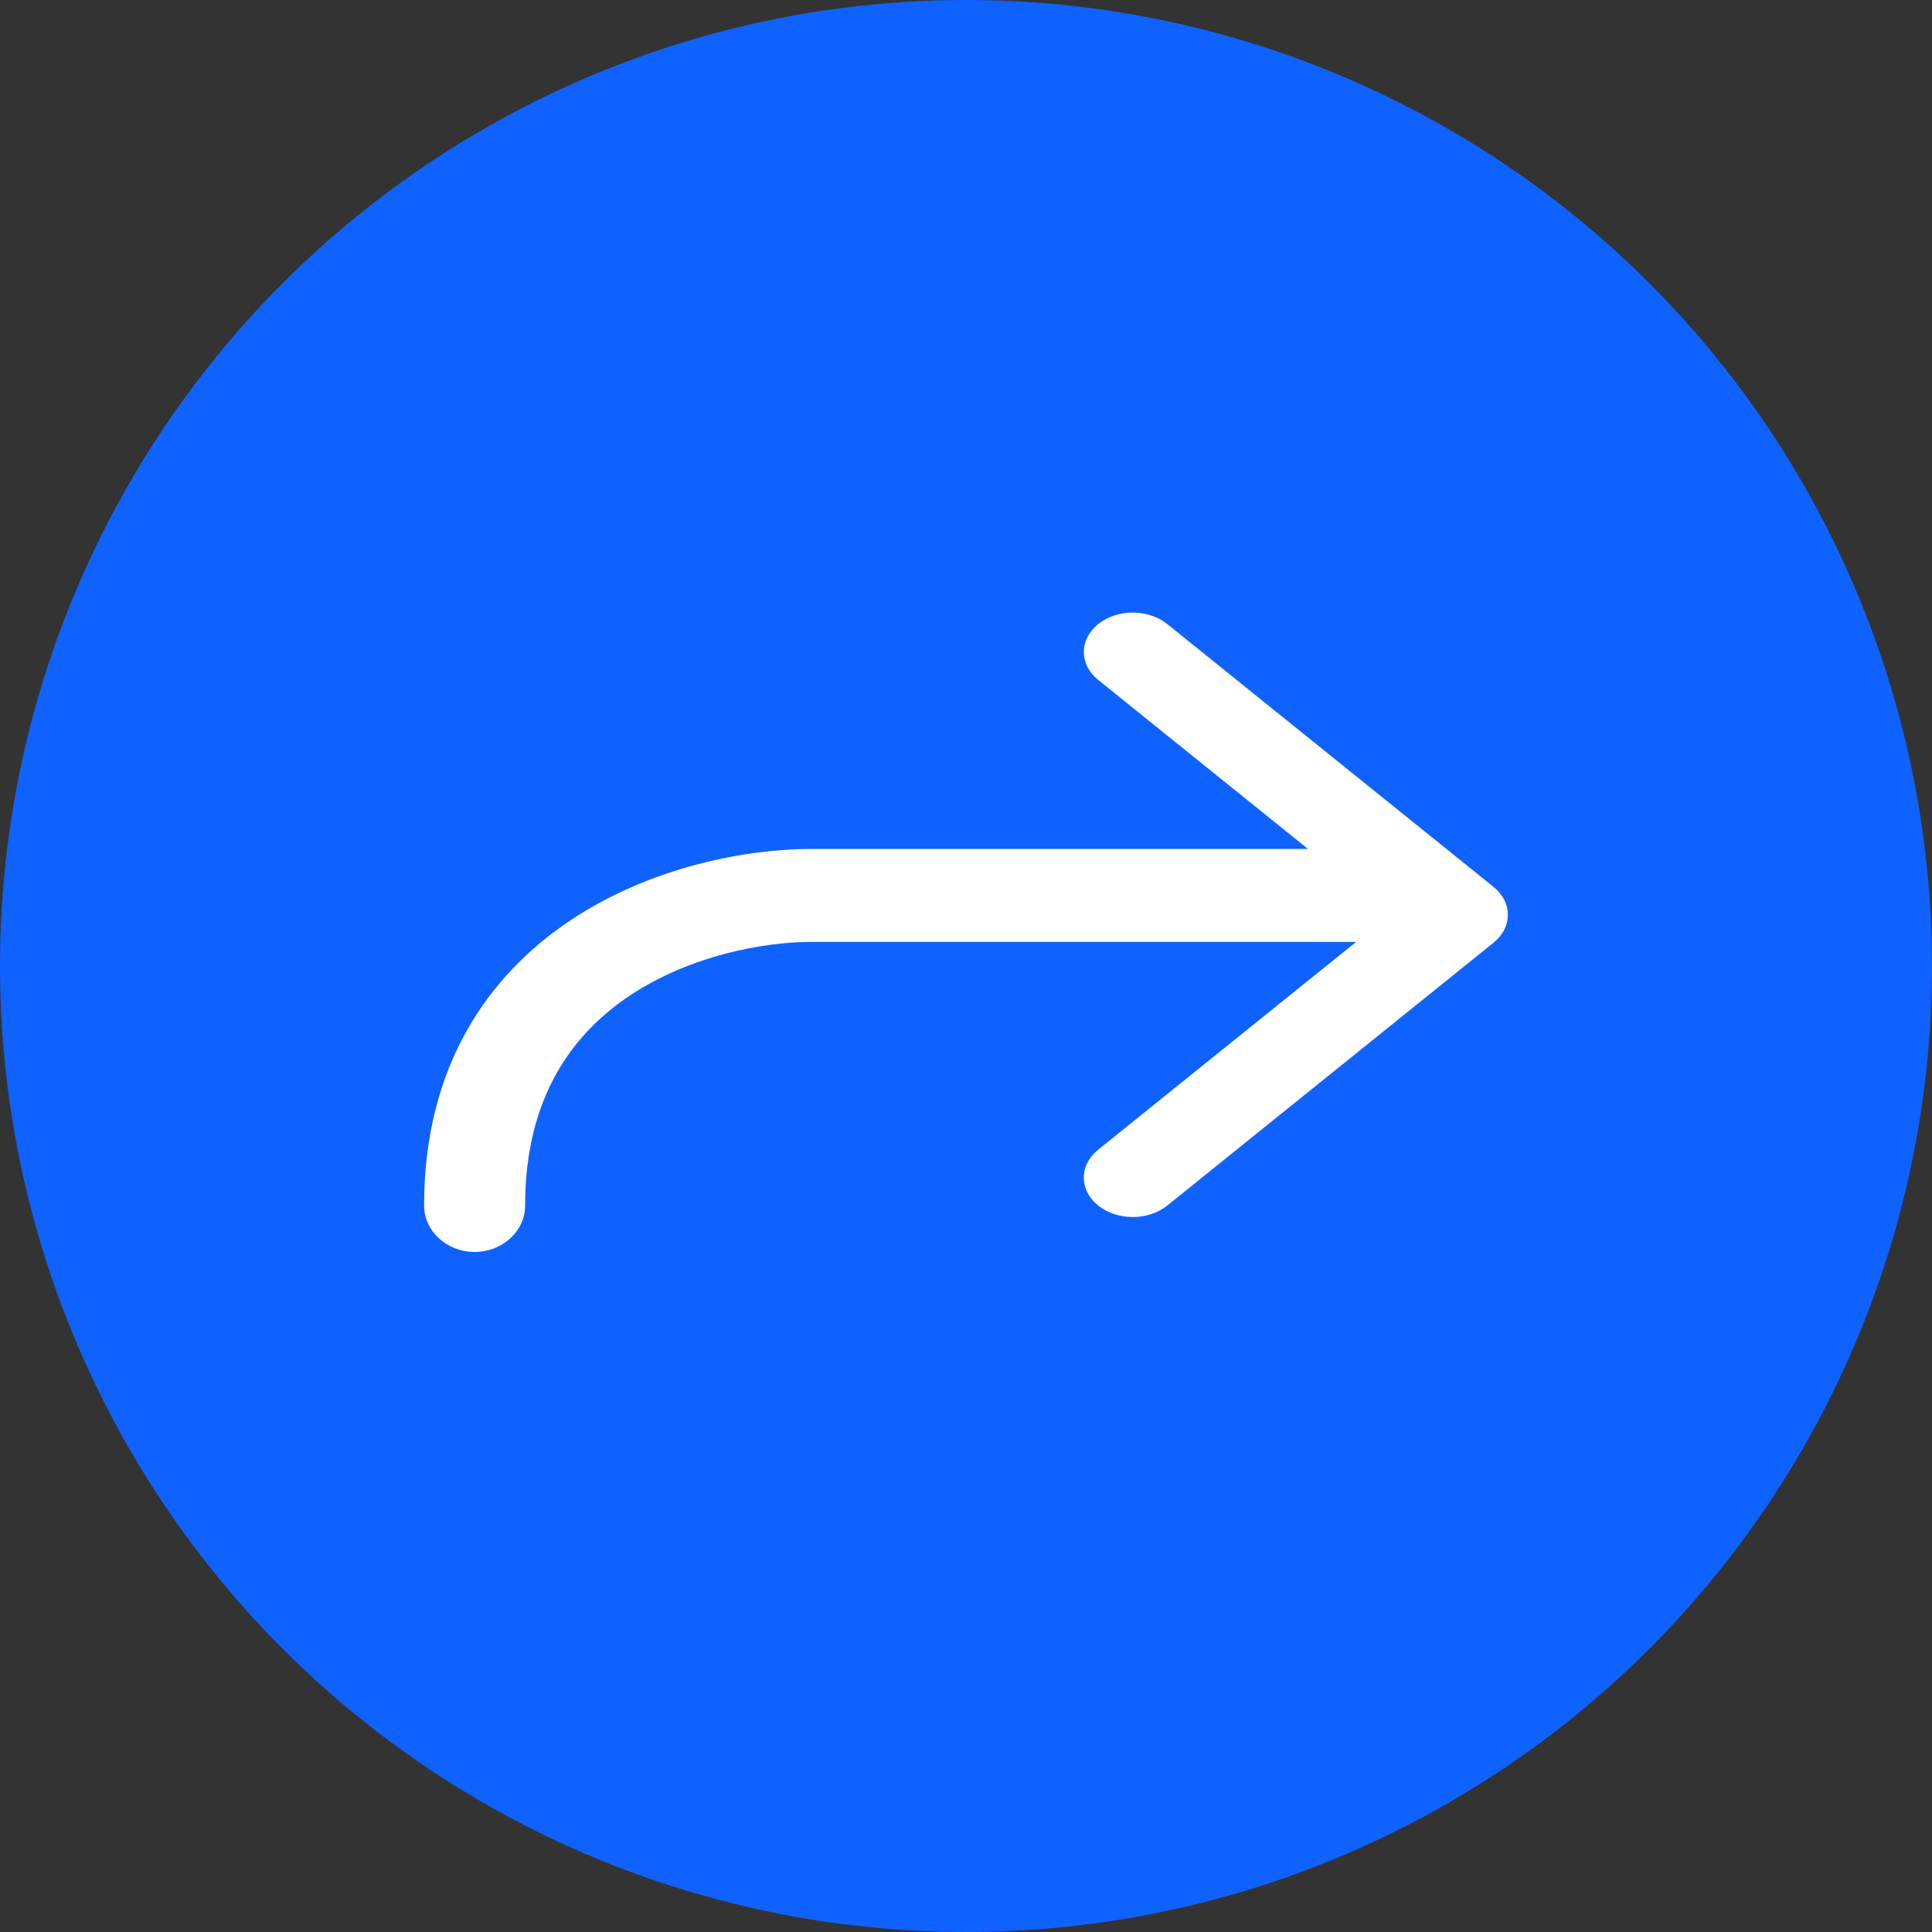 <svg width="41" height="41" viewBox="0 0 41 41" fill="none" xmlns="http://www.w3.org/2000/svg">
<rect x="0" y="0" width="41" height="41" fill="#333333" stroke="none"/>
<circle cx="20.5" cy="20.5" r="20.5" fill="#0F62FE"/>
<path fill-rule="evenodd" clip-rule="evenodd" d="M23.304 25.582C23.71 25.909 24.367 25.909 24.773 25.582L31.696 20.005C32.101 19.679 32.101 19.149 31.696 18.822L24.773 13.245C24.367 12.918 23.71 12.918 23.304 13.245C22.899 13.572 22.899 14.101 23.304 14.428L29.493 19.414L23.304 24.399C22.899 24.726 22.899 25.256 23.304 25.582Z" fill="white"/>
<path d="M17.22 18.016C15.857 18.016 13.837 18.384 12.126 19.517C10.361 20.687 9 22.628 9 25.581C9 26.126 9.48 26.568 10.072 26.568C10.664 26.568 11.144 26.126 11.144 25.581C11.144 23.271 12.166 21.923 13.379 21.119C14.647 20.279 16.201 19.989 17.22 19.989L28.928 19.989L30 19.003L28.928 18.016L17.22 18.016Z" fill="white"/>
</svg>
